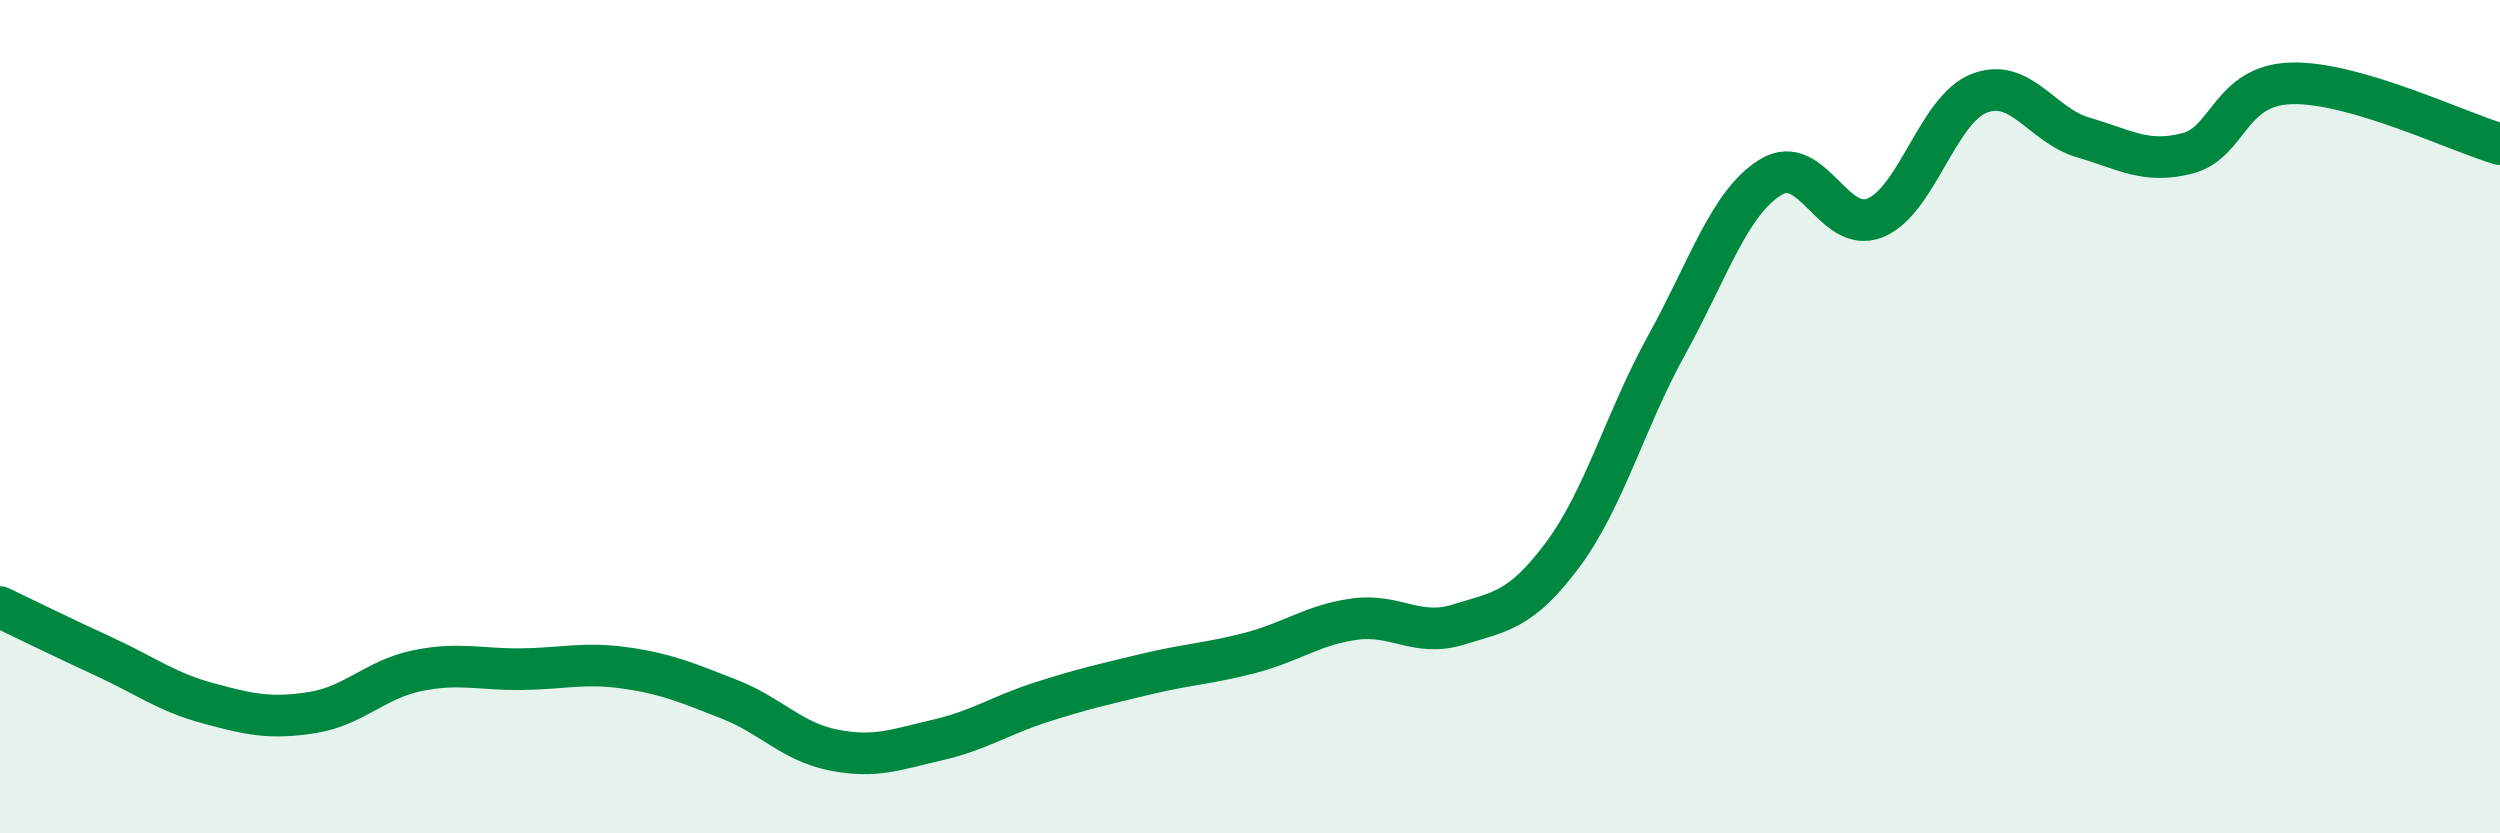 
    <svg width="60" height="20" viewBox="0 0 60 20" xmlns="http://www.w3.org/2000/svg">
      <path
        d="M 0,14.57 C 0.5,14.81 1.5,15.3 2.5,15.76 C 3.5,16.22 4,16.61 5,16.88 C 6,17.15 6.5,17.26 7.5,17.1 C 8.5,16.94 9,16.31 10,16.1 C 11,15.89 11.5,16.07 12.5,16.06 C 13.5,16.05 14,15.89 15,16.03 C 16,16.17 16.5,16.39 17.5,16.78 C 18.5,17.17 19,17.8 20,18 C 21,18.2 21.5,17.99 22.5,17.76 C 23.5,17.53 24,17.17 25,16.85 C 26,16.53 26.5,16.42 27.5,16.18 C 28.5,15.94 29,15.93 30,15.67 C 31,15.41 31.5,15 32.5,14.86 C 33.5,14.72 34,15.3 35,14.99 C 36,14.68 36.5,14.66 37.5,13.32 C 38.5,11.98 39,10.09 40,8.28 C 41,6.47 41.5,4.86 42.5,4.25 C 43.5,3.64 44,5.63 45,5.23 C 46,4.83 46.5,2.63 47.5,2.24 C 48.5,1.85 49,3.01 50,3.3 C 51,3.59 51.5,3.94 52.5,3.68 C 53.5,3.42 53.5,2.04 55,2 C 56.5,1.96 59,3.17 60,3.46L60 20L0 20Z"
        fill="#008740"
        opacity="0.1"
        stroke-linecap="round"
        stroke-linejoin="round"
      />
      <path
        d="M 0,14.57 C 0.5,14.81 1.5,15.3 2.5,15.76 C 3.5,16.22 4,16.61 5,16.88 C 6,17.15 6.5,17.26 7.5,17.1 C 8.5,16.94 9,16.31 10,16.1 C 11,15.89 11.5,16.07 12.5,16.06 C 13.5,16.05 14,15.89 15,16.03 C 16,16.17 16.5,16.39 17.5,16.78 C 18.5,17.17 19,17.8 20,18 C 21,18.2 21.5,17.99 22.5,17.76 C 23.5,17.53 24,17.17 25,16.85 C 26,16.53 26.5,16.42 27.5,16.18 C 28.5,15.94 29,15.93 30,15.67 C 31,15.41 31.5,15 32.5,14.86 C 33.5,14.72 34,15.3 35,14.99 C 36,14.68 36.5,14.66 37.5,13.32 C 38.5,11.98 39,10.09 40,8.28 C 41,6.47 41.5,4.86 42.5,4.25 C 43.5,3.64 44,5.63 45,5.23 C 46,4.83 46.5,2.63 47.5,2.24 C 48.5,1.85 49,3.01 50,3.3 C 51,3.59 51.5,3.94 52.5,3.68 C 53.5,3.42 53.5,2.04 55,2 C 56.5,1.96 59,3.17 60,3.46"
        stroke="#008740"
        stroke-width="1"
        fill="none"
        stroke-linecap="round"
        stroke-linejoin="round"
      />
    </svg>
  